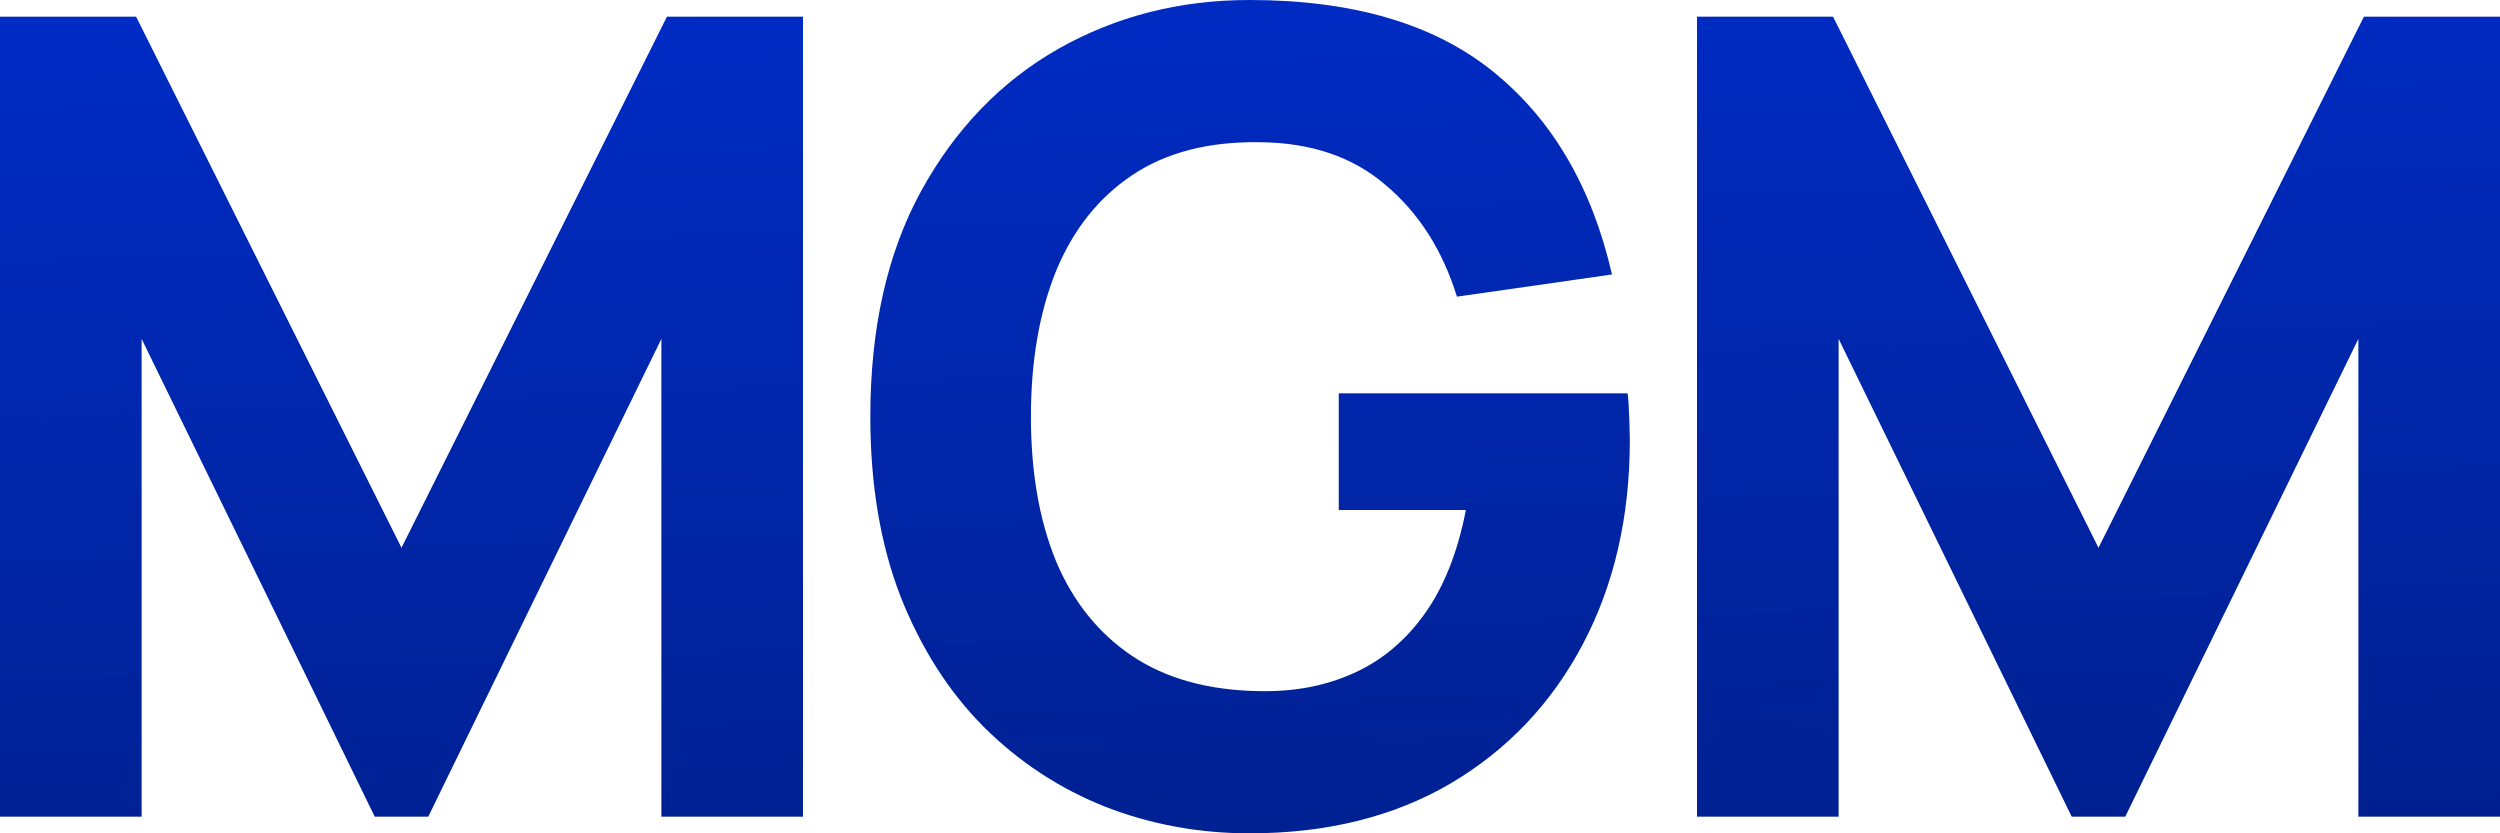 <?xml version="1.0" encoding="UTF-8"?> <svg xmlns="http://www.w3.org/2000/svg" width="60" height="20" viewBox="0 0 60 20" fill="none"> <path d="M0 19.6V0.4H3.266L9.636 13.147L16.007 0.4H19.272V19.6H15.873V8.133L10.278 19.6H8.994L3.399 8.133V19.6H0Z" fill="url(#paint0_linear_203_143)"></path> <path d="M29.988 20C28.775 20 27.62 19.787 26.522 19.36C25.425 18.924 24.452 18.284 23.605 17.44C22.766 16.596 22.101 15.551 21.61 14.307C21.129 13.062 20.888 11.627 20.888 10C20.888 7.876 21.294 6.071 22.106 4.587C22.927 3.093 24.024 1.956 25.398 1.173C26.781 0.391 28.311 0 29.988 0C32.469 0 34.418 0.573 35.837 1.72C37.256 2.867 38.206 4.489 38.688 6.587L34.967 7.12C34.619 6 34.048 5.107 33.254 4.44C32.469 3.764 31.461 3.422 30.229 3.413C29.007 3.396 27.99 3.658 27.178 4.2C26.366 4.742 25.755 5.511 25.344 6.507C24.943 7.502 24.742 8.667 24.742 10C24.742 11.333 24.943 12.489 25.344 13.467C25.755 14.444 26.366 15.204 27.178 15.747C27.99 16.289 29.007 16.569 30.229 16.587C31.059 16.604 31.809 16.462 32.478 16.16C33.156 15.858 33.727 15.382 34.191 14.733C34.655 14.084 34.985 13.253 35.181 12.24H32.13V9.44H39.062C39.08 9.556 39.094 9.76 39.103 10.053C39.112 10.347 39.116 10.516 39.116 10.56C39.116 12.4 38.741 14.031 37.992 15.453C37.242 16.876 36.185 17.991 34.82 18.8C33.455 19.6 31.844 20 29.988 20Z" fill="url(#paint1_linear_203_143)"></path> <path d="M40.728 19.6V0.4H43.993L50.364 13.147L56.734 0.4H60V19.6H56.601V8.133L51.006 19.6H49.721L44.127 8.133V19.6H40.728Z" fill="url(#paint2_linear_203_143)"></path> <defs> <linearGradient id="paint0_linear_203_143" x1="25.5" y1="-1.333" x2="26.456" y2="23.21" gradientUnits="userSpaceOnUse"> <stop stop-color="#002CC7"></stop> <stop offset="1" stop-color="#001F8A"></stop> </linearGradient> <linearGradient id="paint1_linear_203_143" x1="25.5" y1="-1.333" x2="26.456" y2="23.21" gradientUnits="userSpaceOnUse"> <stop stop-color="#002CC7"></stop> <stop offset="1" stop-color="#001F8A"></stop> </linearGradient> <linearGradient id="paint2_linear_203_143" x1="25.5" y1="-1.333" x2="26.456" y2="23.21" gradientUnits="userSpaceOnUse"> <stop stop-color="#002CC7"></stop> <stop offset="1" stop-color="#001F8A"></stop> </linearGradient> </defs> </svg> 